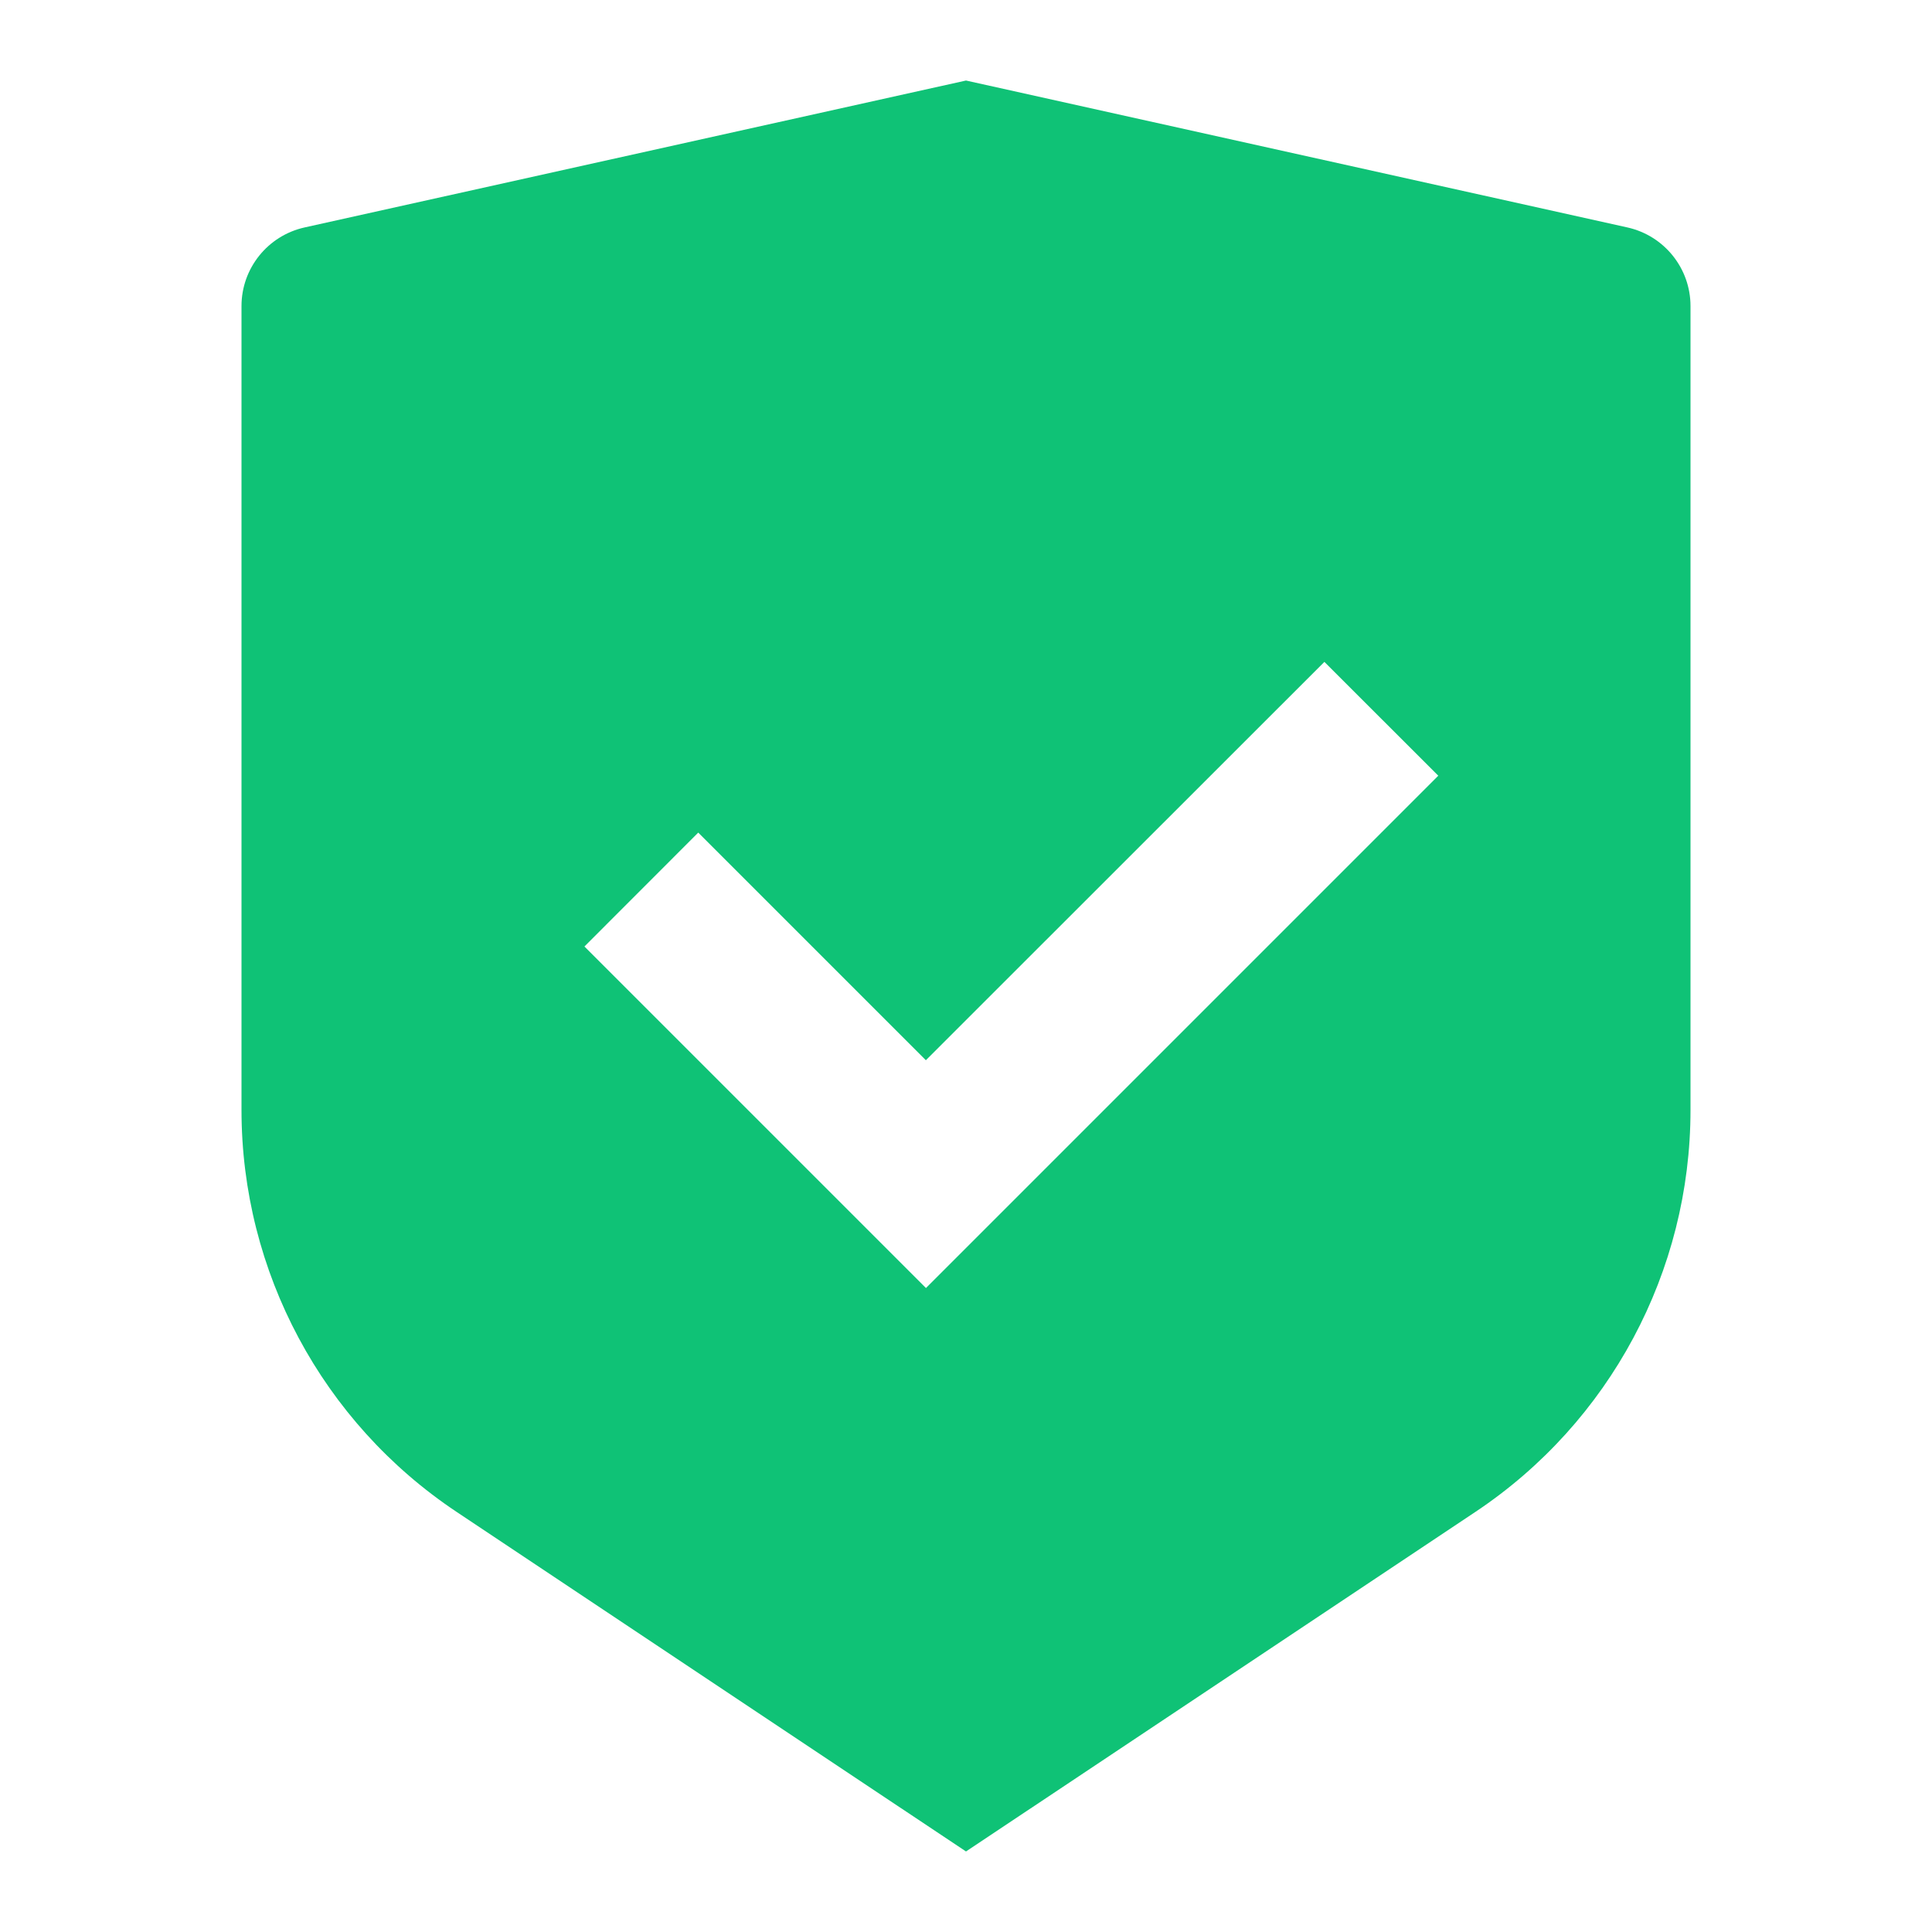 <svg width="22" height="22" viewBox="0 0 22 22" fill="none" xmlns="http://www.w3.org/2000/svg">
<path d="M11 0.917L18.532 2.59C18.952 2.684 19.25 3.056 19.25 3.485V12.64C19.25 14.479 18.331 16.196 16.801 17.216L11 21.083L5.199 17.216C3.669 16.196 2.75 14.479 2.75 12.64V3.485C2.75 3.056 3.048 2.684 3.468 2.59L11 0.917ZM15.081 7.537L10.543 12.073L7.951 9.481L6.655 10.778L10.544 14.667L16.378 8.833L15.081 7.537Z" fill="#0FC276"/>
</svg>
